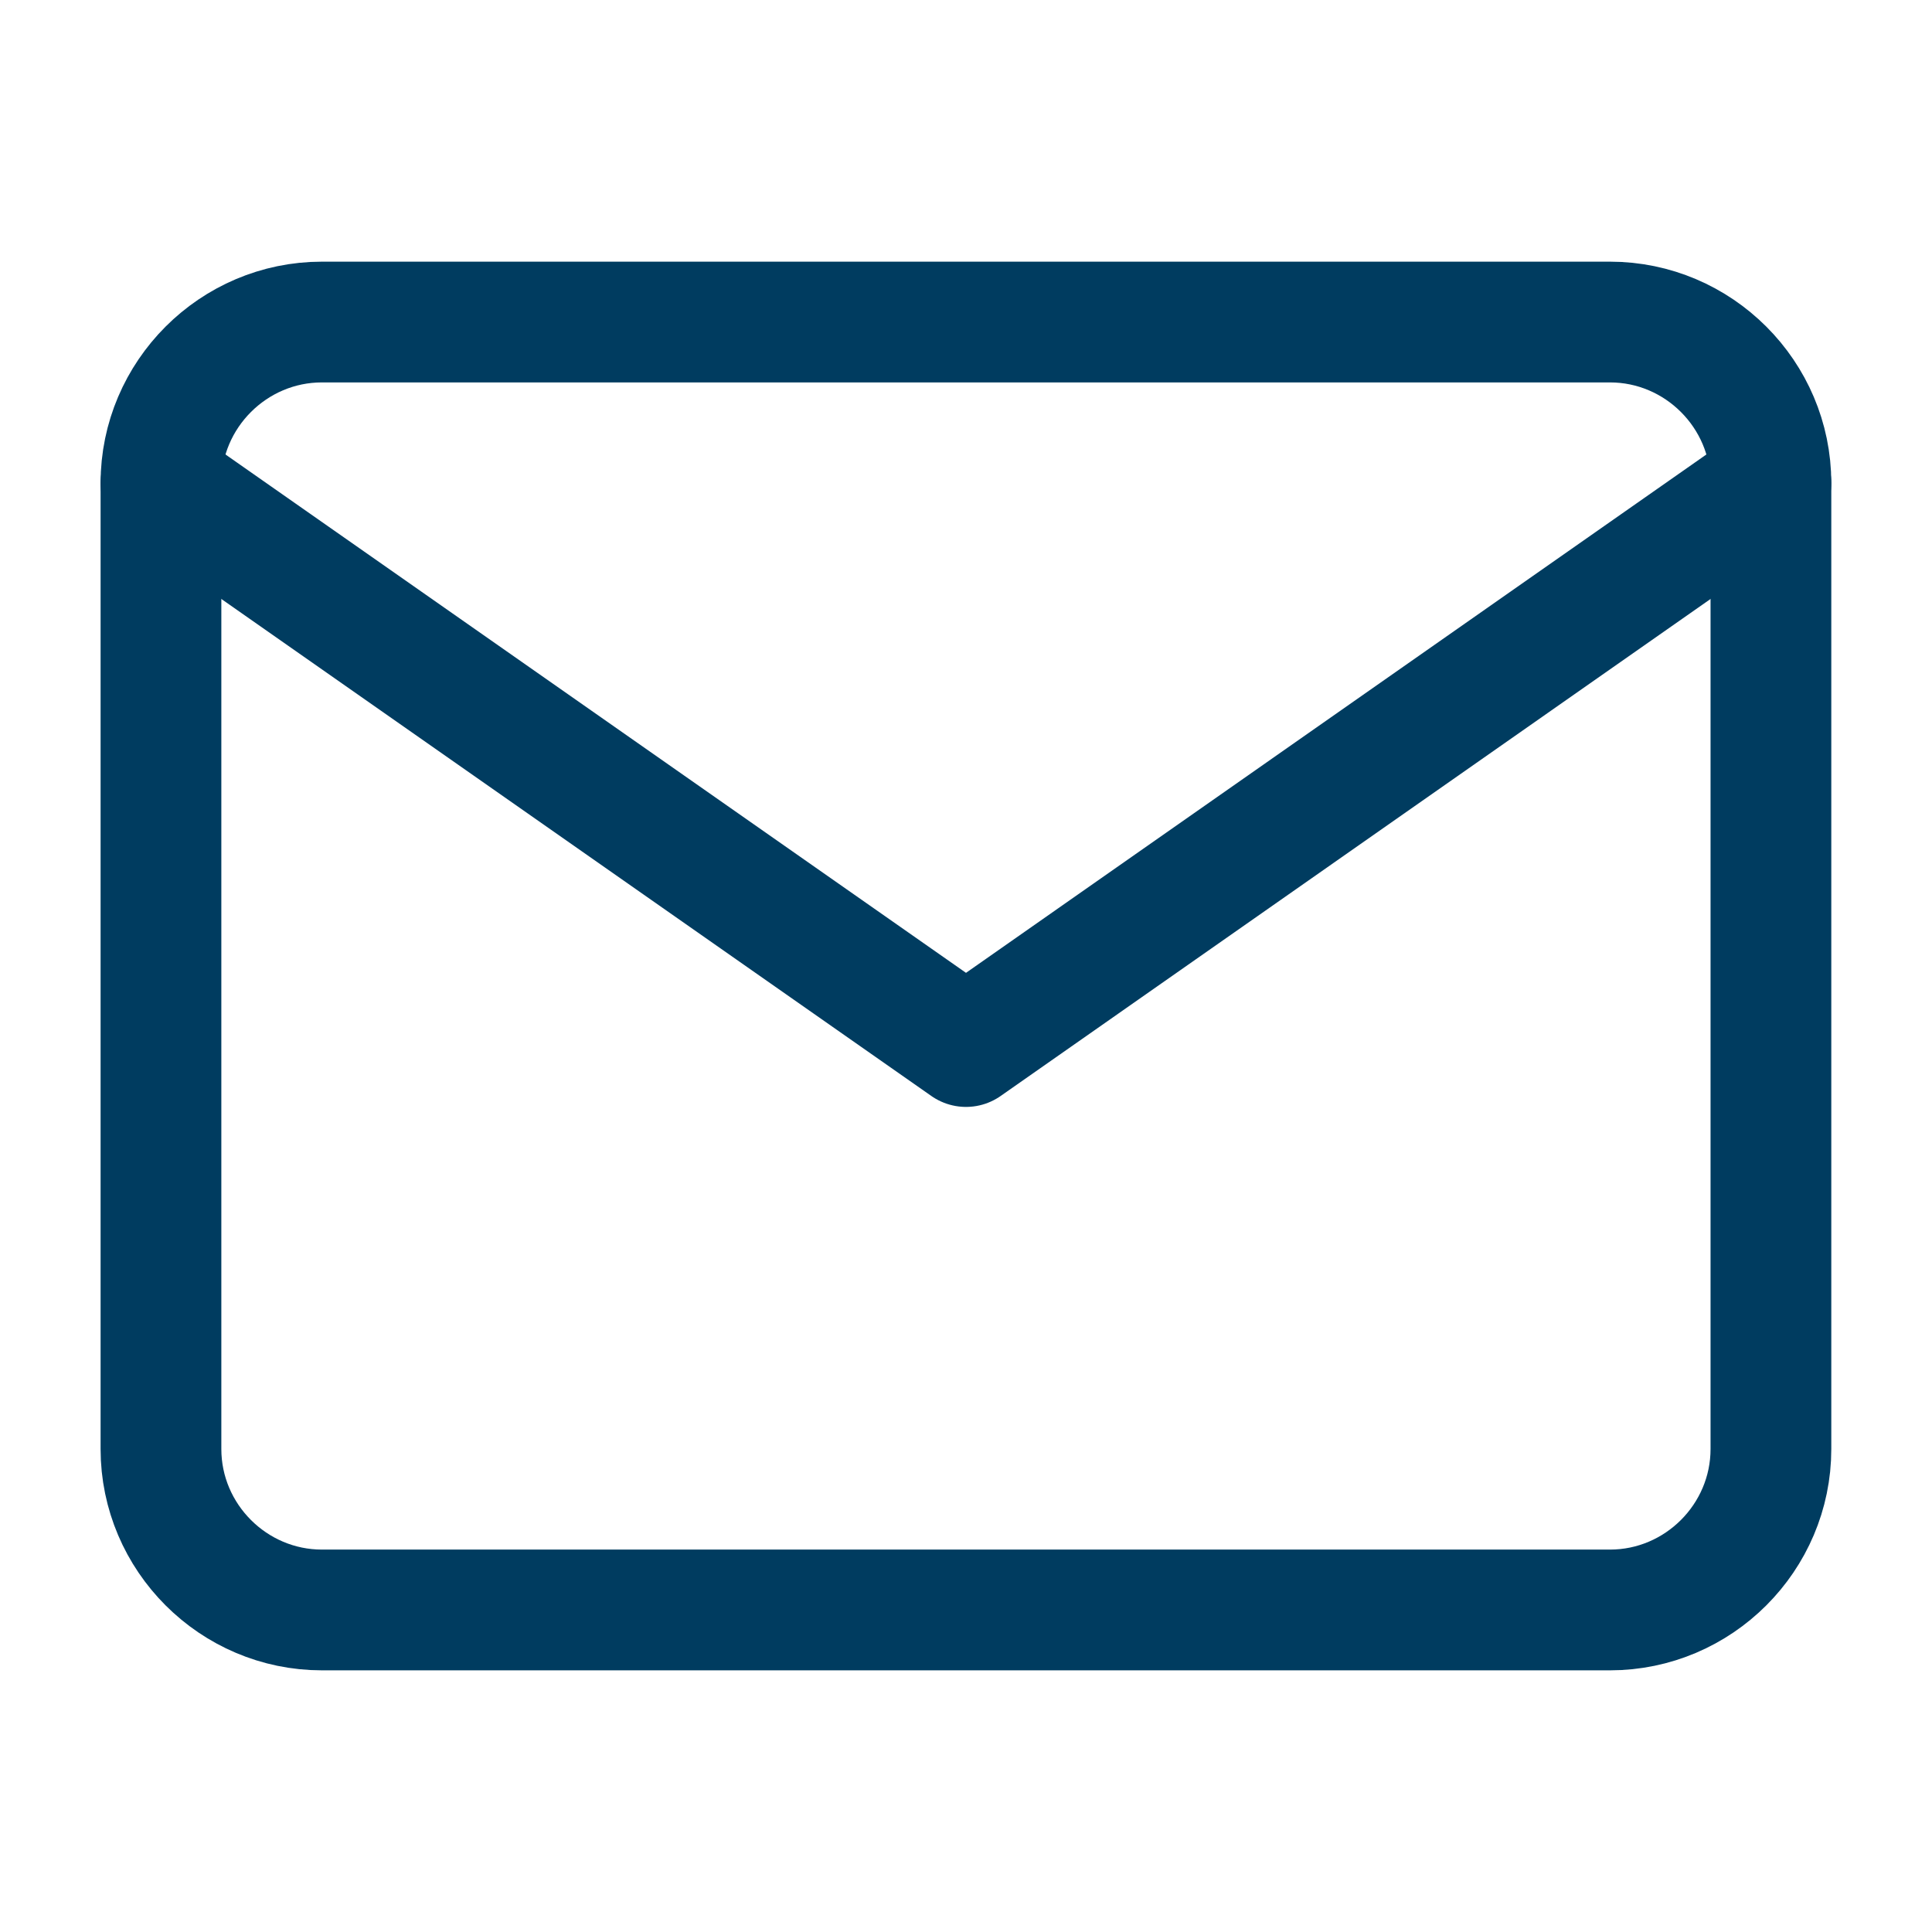 <svg width="16" height="16" viewBox="0 0 16 16" fill="none" xmlns="http://www.w3.org/2000/svg">
<path d="M2.666 2.667H13.333C14.066 2.667 14.666 3.267 14.666 4V12C14.666 12.733 14.066 13.333 13.333 13.333H2.666C1.933 13.333 1.333 12.733 1.333 12V4C1.333 3.267 1.933 2.667 2.666 2.667Z" stroke="#003C60" stroke-linecap="round" stroke-linejoin="round"/>
<path d="M14.666 4L8 8.667L1.333 4" stroke="#003C60" stroke-linecap="round" stroke-linejoin="round"/>
</svg>
